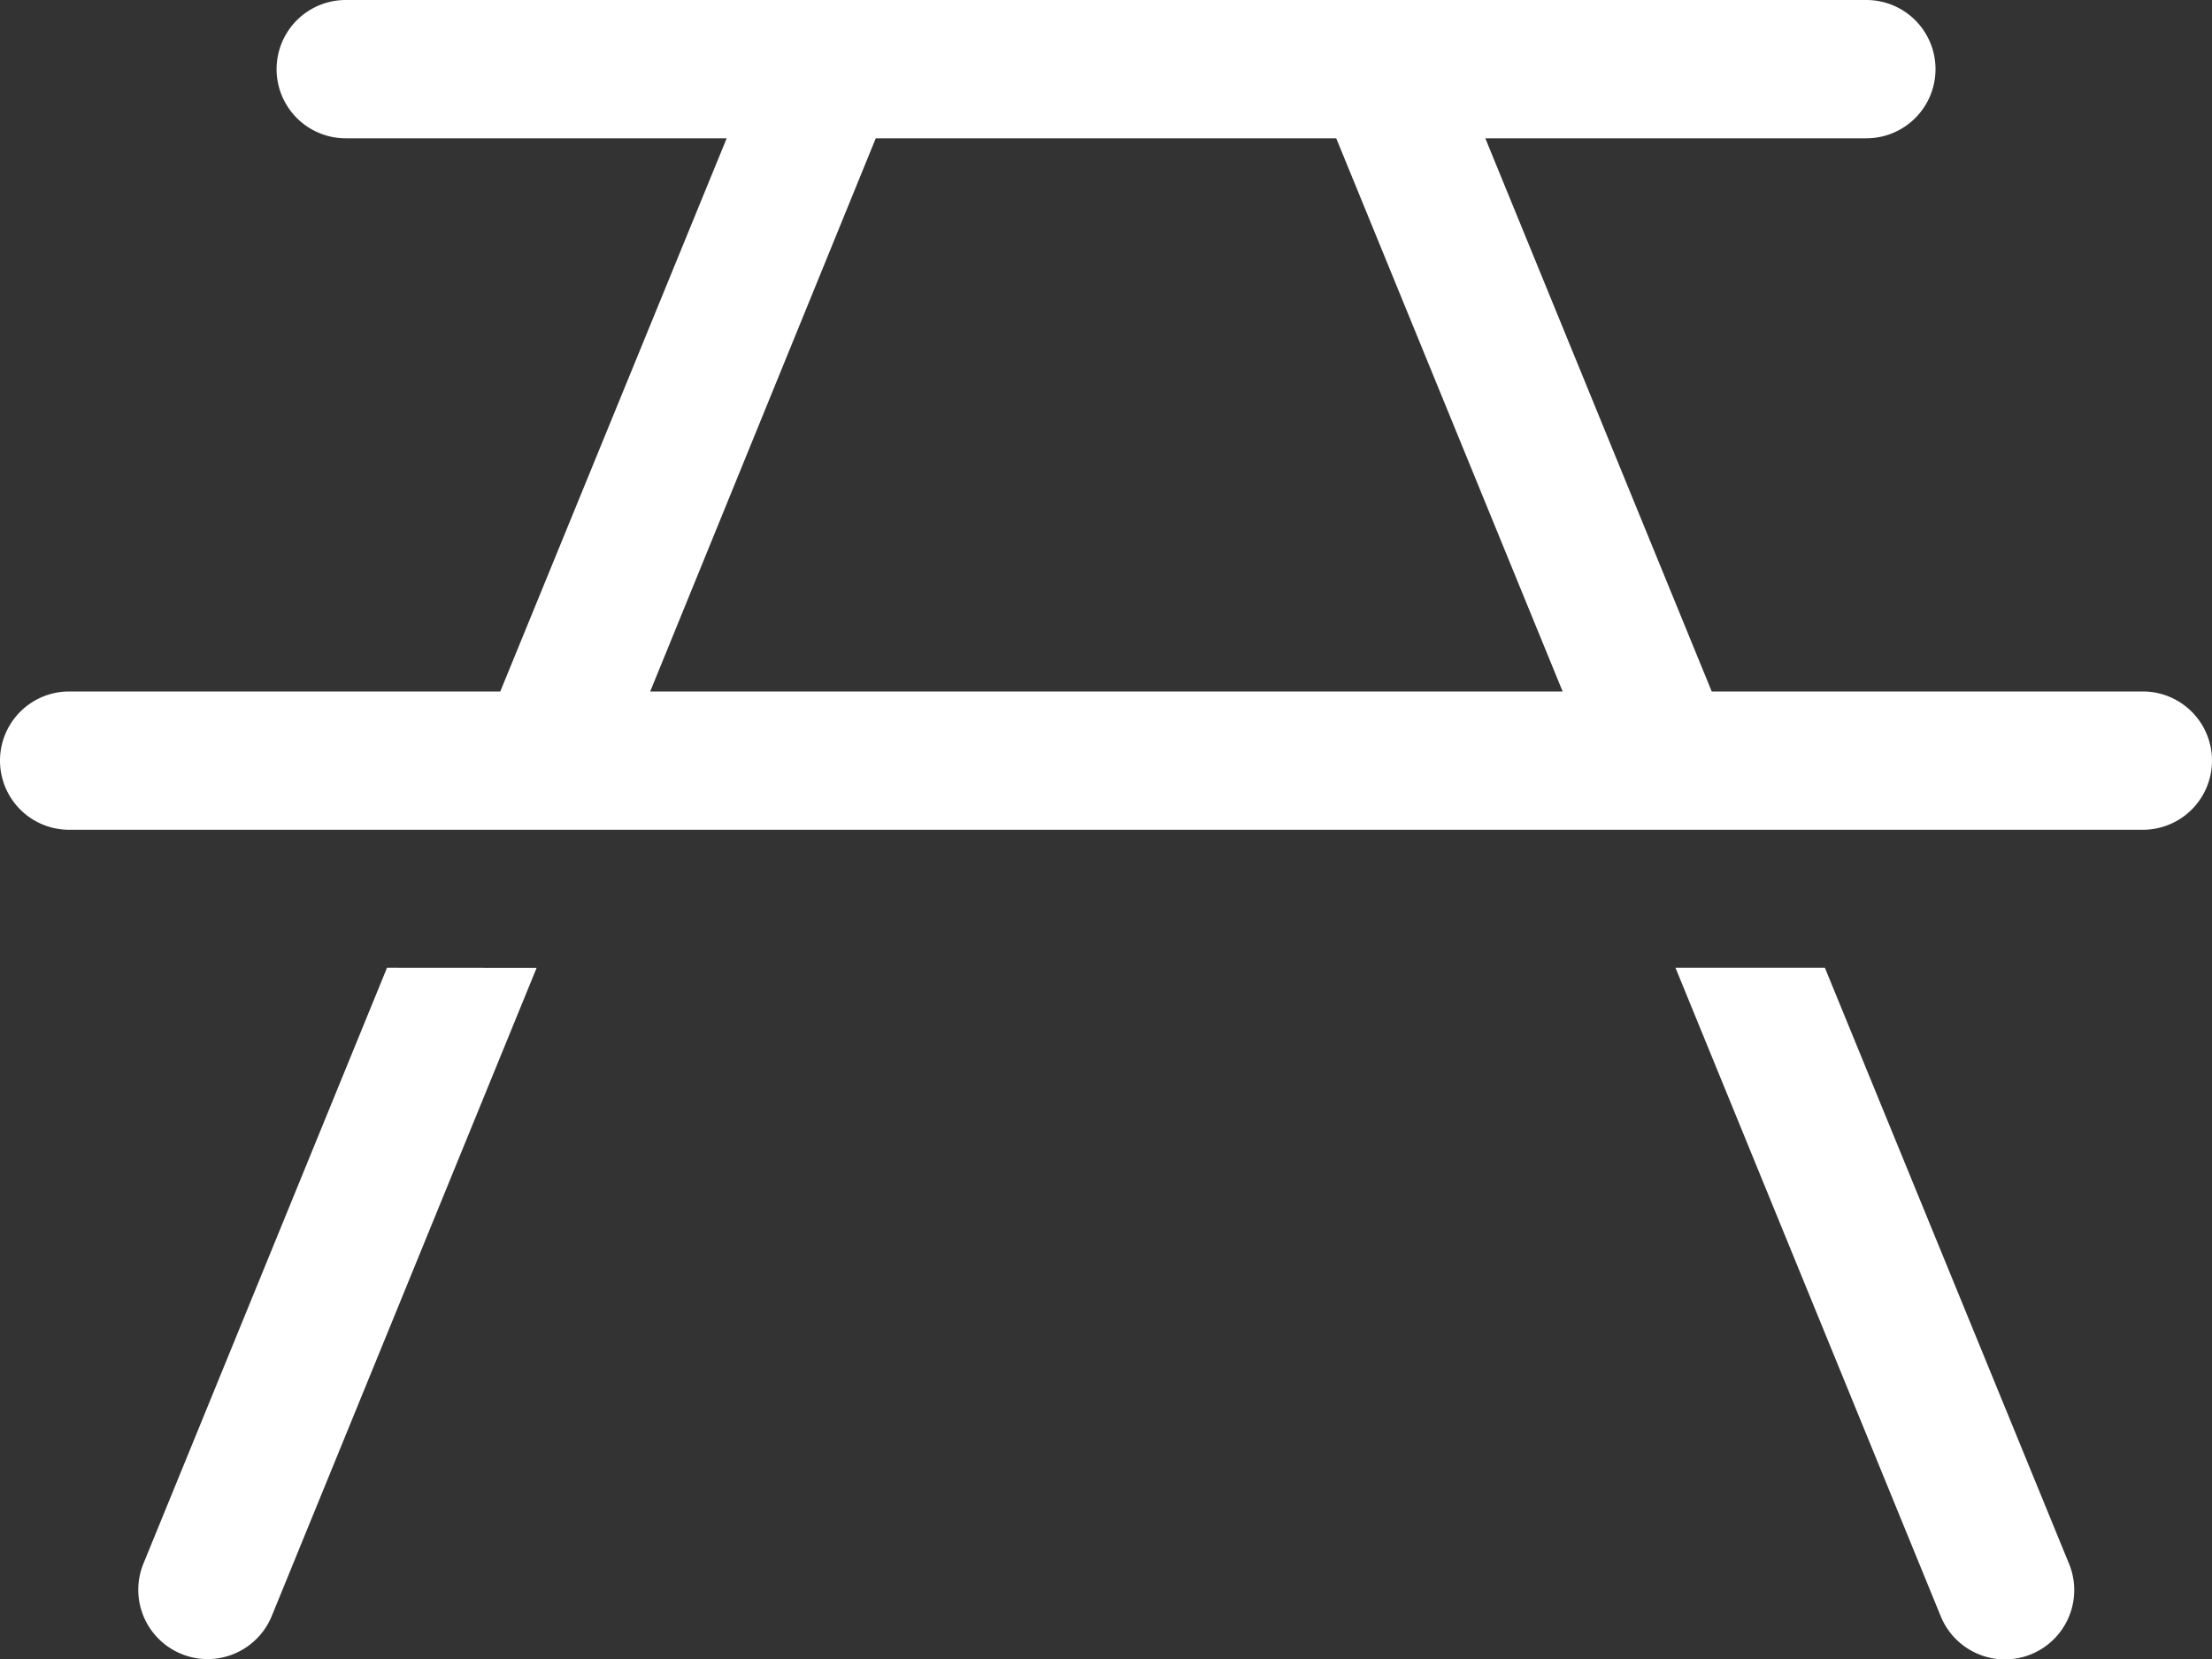<svg xmlns="http://www.w3.org/2000/svg" width="21.113" height="15.838" viewBox="0 0 21.113 15.838">
  <rect x="0" y="0" width="21.113" height="15.838" fill="#333333" stroke="none"/>
  <path id="table-picnic-light" d="M7.9,64H3.3a.66.66,0,0,0,0,1.32H6.936L4.775,70.6H.66a.66.66,0,0,0,0,1.32H20.453a.66.66,0,0,0,0-1.32H16.338L14.177,65.32h3.637a.66.66,0,0,0,0-1.32H7.905Zm4.854,1.32L14.915,70.6H6.206L8.359,65.32H12.75Zm-9.06,7.917L1.369,78.924a.661.661,0,1,0,1.225.5l2.528-6.186Zm13.724,0H15.992l2.532,6.19a.661.661,0,1,0,1.225-.5Z" transform="translate(0 -64)" fill="#fff"/>
</svg>

